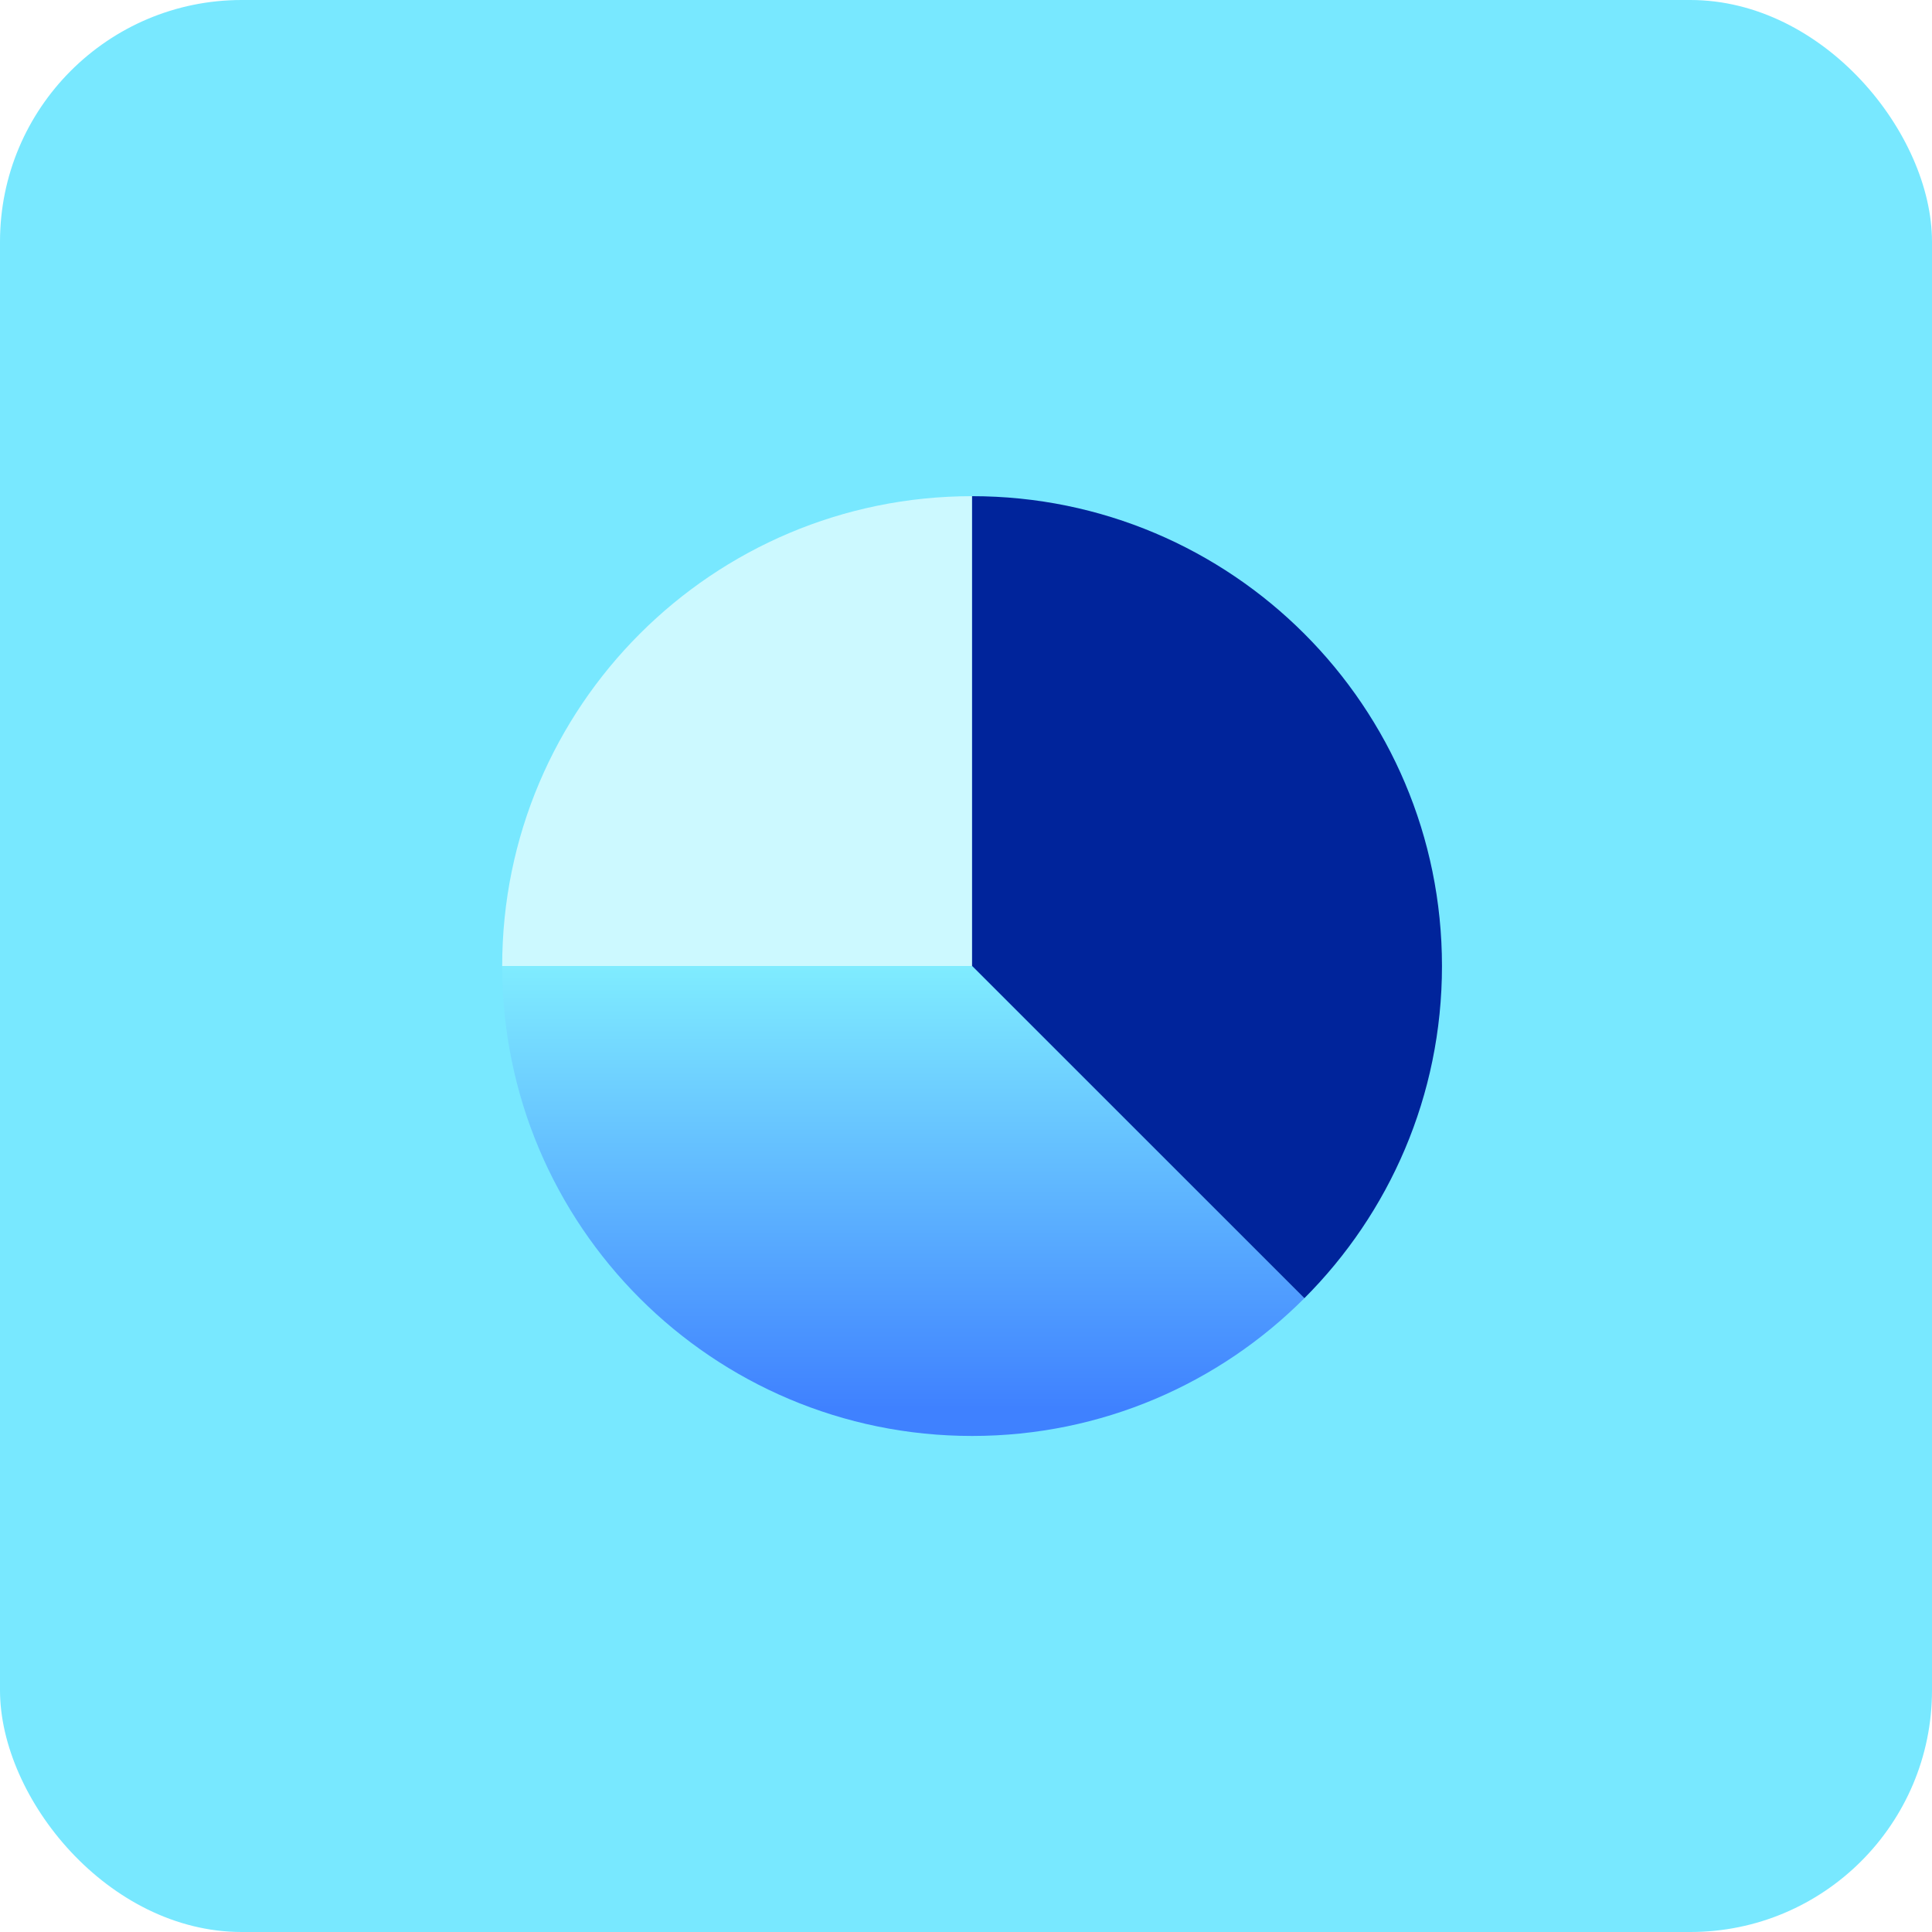 <?xml version="1.0" encoding="UTF-8"?><svg id="Layer_1" xmlns="http://www.w3.org/2000/svg" xmlns:xlink="http://www.w3.org/1999/xlink" viewBox="0 0 147.77 147.77"><defs><style>.cls-1{fill:url(#linear-gradient);}.cls-2{fill:#00249b;}.cls-3{fill:#ccf9ff;}.cls-4{fill:#78e8ff;}</style><linearGradient id="linear-gradient" x1="69.09" y1="72.39" x2="69.09" y2="107.76" gradientUnits="userSpaceOnUse"><stop offset="0" stop-color="#82f1ff"/><stop offset="1" stop-color="#3f81ff"/></linearGradient></defs><rect class="cls-4" x="0" width="147.77" height="147.77" rx="18.49" ry="18.49"/><path class="cls-3" d="M38.41,73.89h35.94V37.95h0c-19.85,0-35.94,16.09-35.94,35.94Z"/><g><path class="cls-2" d="M110.29,73.89c0-19.85-16.09-35.94-35.94-35.94v35.94l25.41,25.41c6.5-6.5,10.53-15.49,10.53-25.41h0Z"/><path class="cls-1" d="M38.41,73.89h0c0,19.85,16.09,35.94,35.94,35.94h0c9.92,0,18.91-4.02,25.41-10.53l-25.41-25.41H38.41Z"/></g></svg>